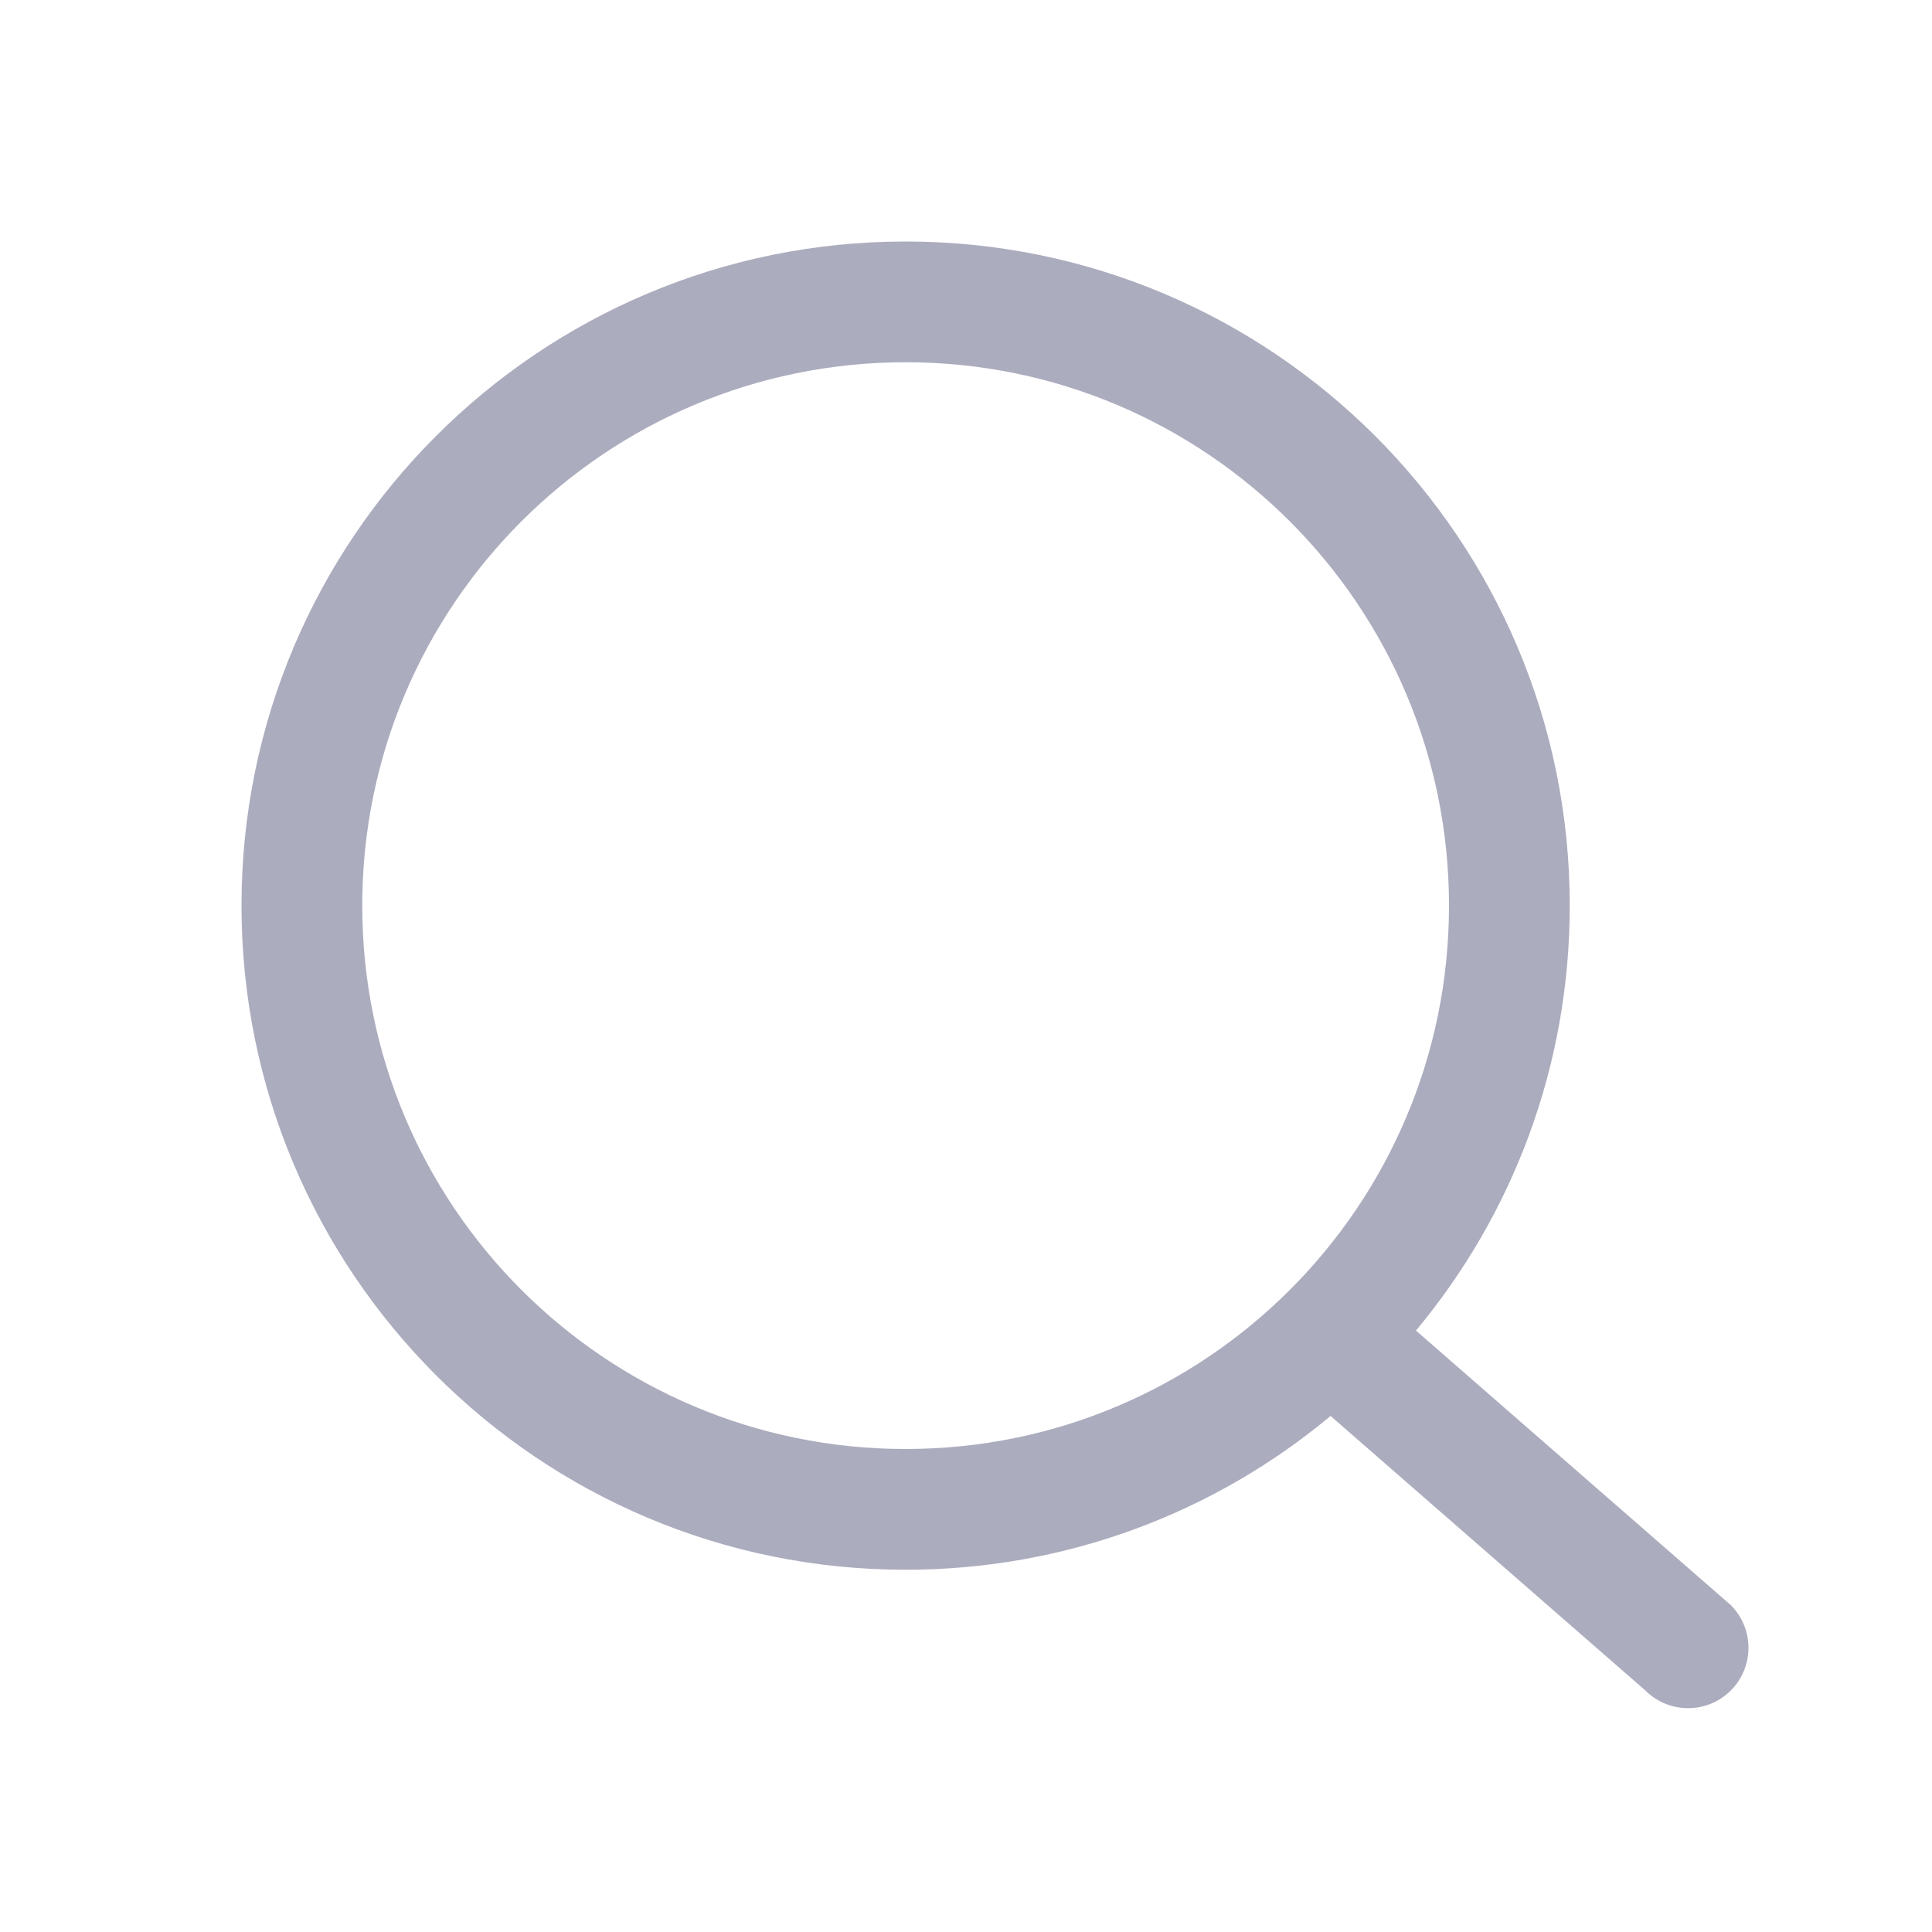 <?xml version="1.0" encoding="UTF-8"?>
<svg xmlns="http://www.w3.org/2000/svg" width="20" height="20" viewBox="0 0 20 20" fill="none">
  <path fill-rule="evenodd" clip-rule="evenodd" d="M9.375 2.5C5.578 2.5 2.5 5.578 2.5 9.375C2.5 13.172 5.578 16.25 9.375 16.25C11.048 16.25 12.582 15.652 13.774 14.658L17.033 17.5C17.277 17.744 17.673 17.744 17.917 17.5C18.161 17.256 18.161 16.86 17.917 16.616L14.658 13.774C15.652 12.582 16.25 11.048 16.25 9.375C16.25 5.578 13.172 2.5 9.375 2.5ZM3.75 9.375C3.75 6.268 6.268 3.75 9.375 3.75C12.482 3.75 15 6.268 15 9.375C15 12.482 12.482 15 9.375 15C6.268 15 3.75 12.482 3.75 9.375Z" fill="#ACACBF"></path>
</svg>
